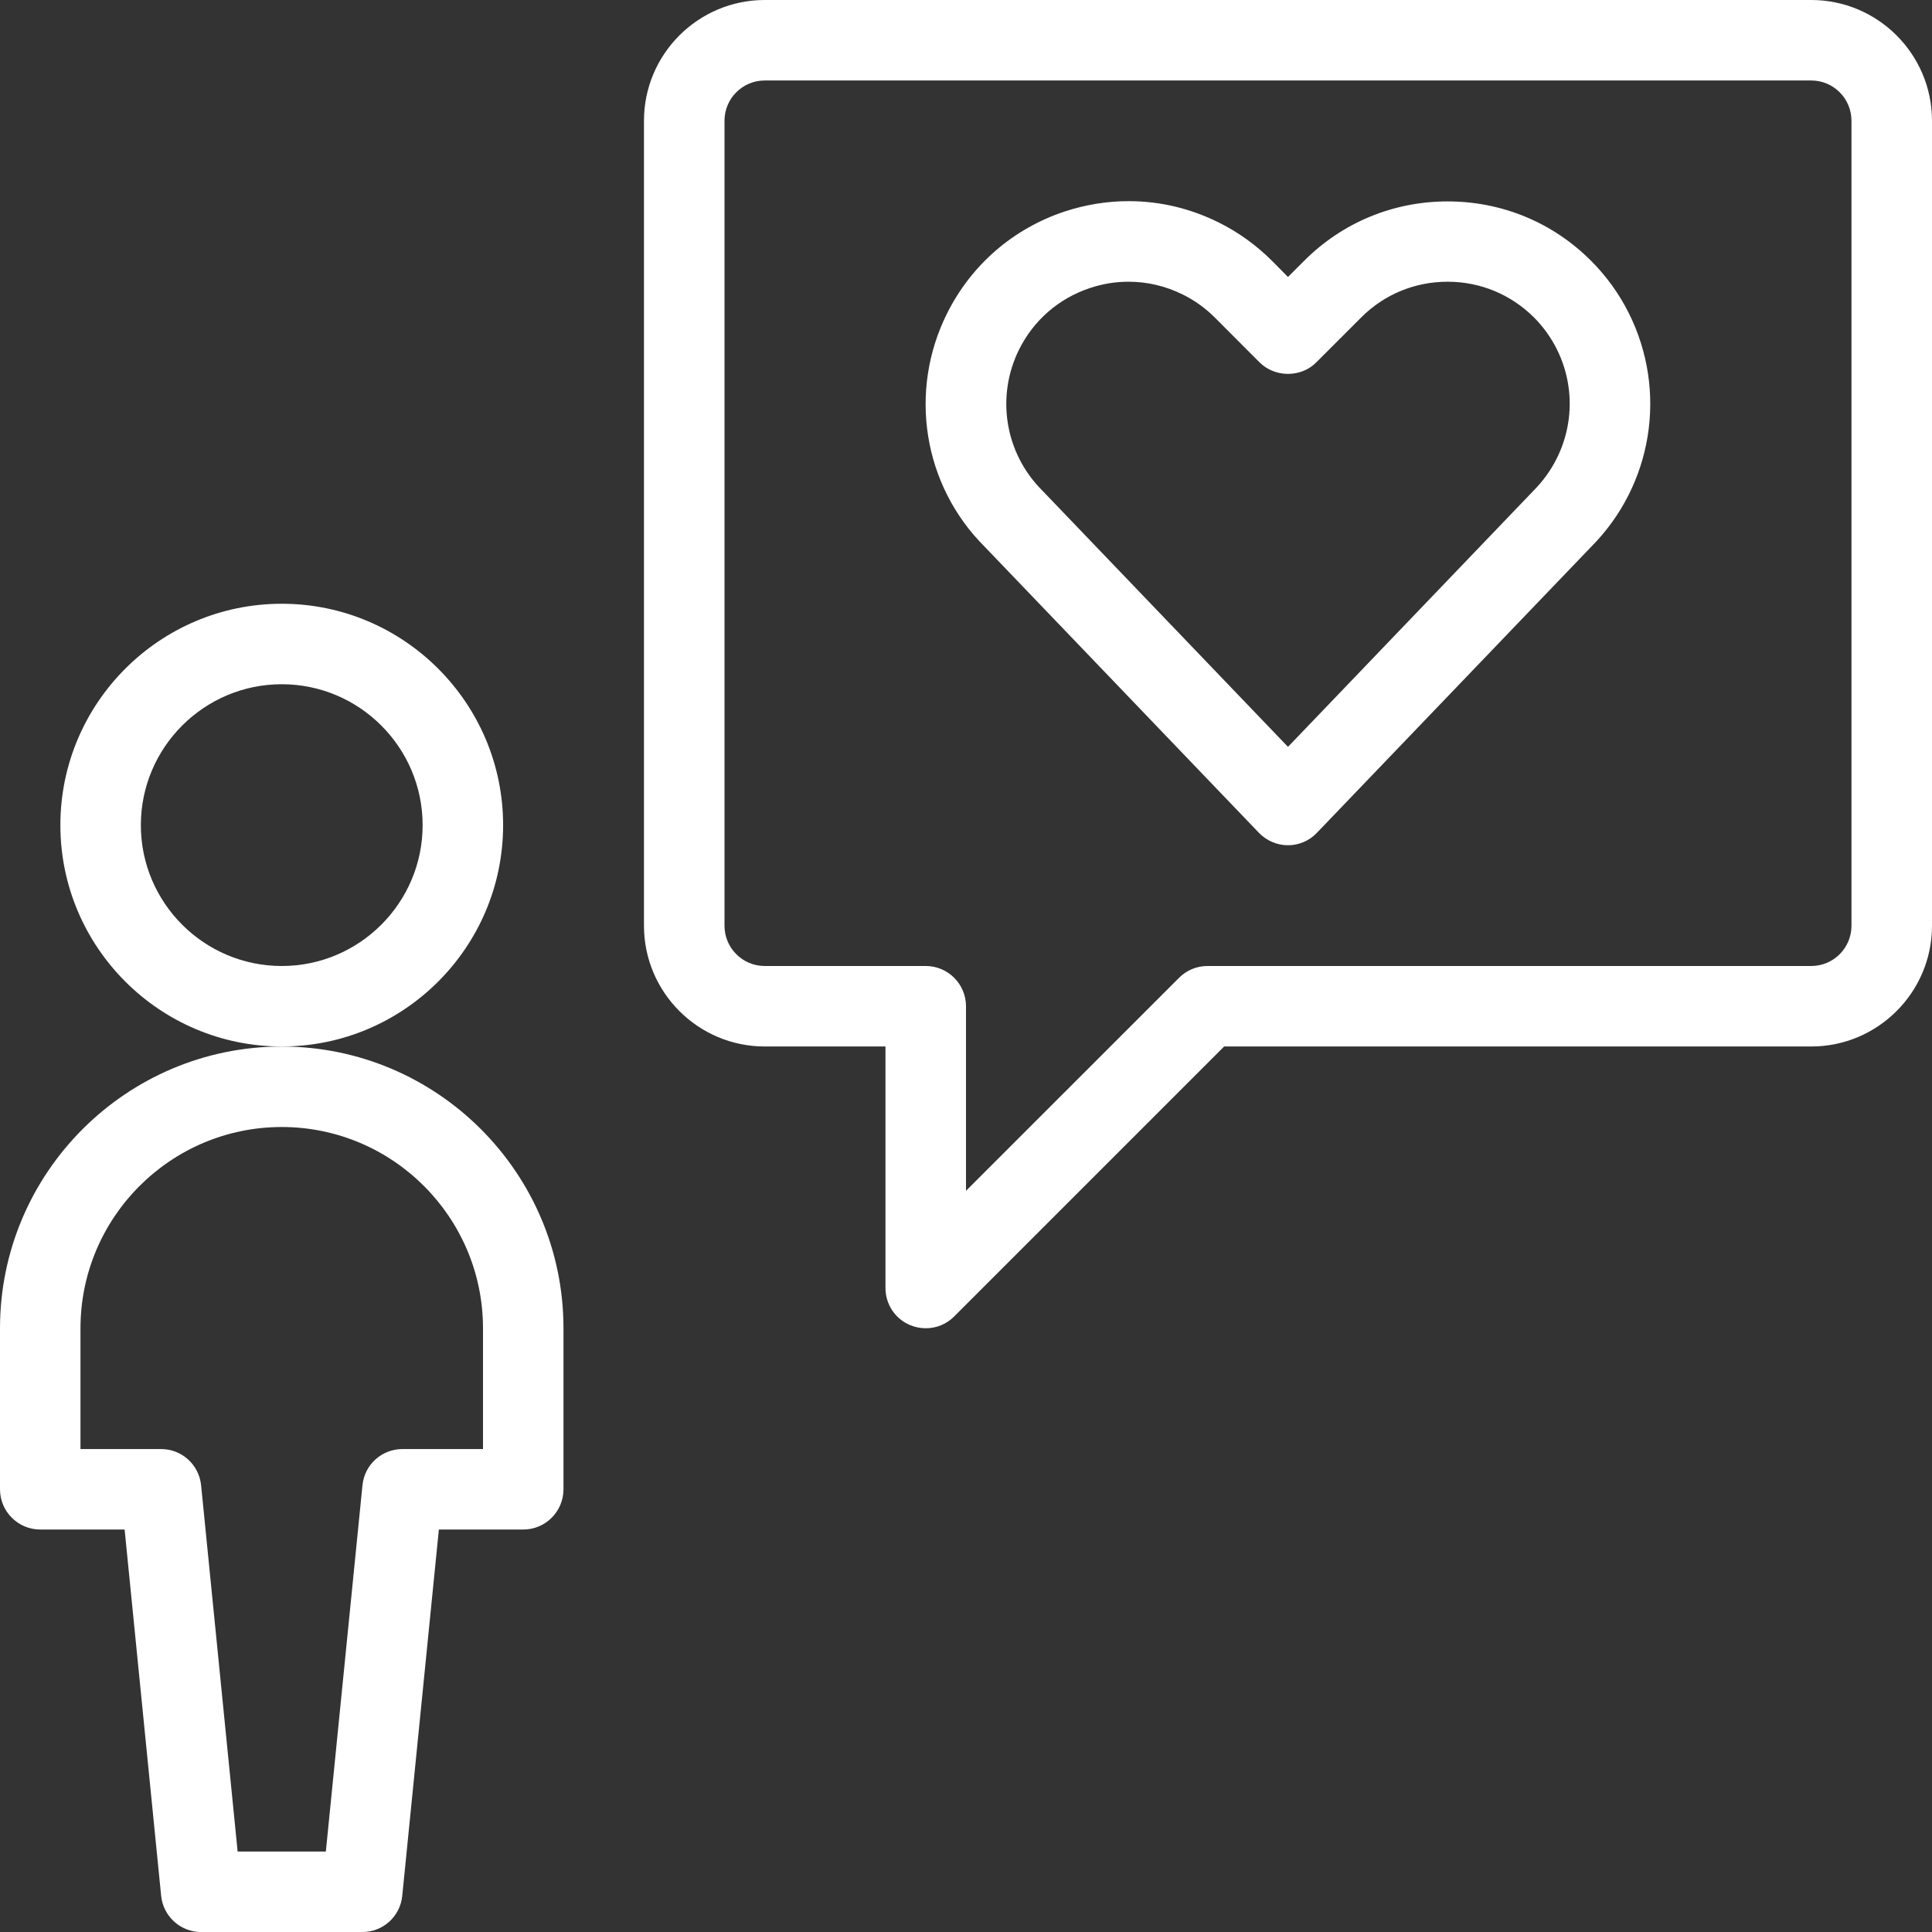 <svg width="44" height="44" viewBox="0 0 44 44" fill="none" xmlns="http://www.w3.org/2000/svg">
<rect x="0" y="0" width="44" height="44" fill="#333333" stroke="none"/>
<path d="M21.083 30.25C20.962 30.25 20.843 30.226 20.731 30.18C20.388 30.039 20.166 29.705 20.166 29.333V23.833H17.416C15.9 23.833 14.666 22.599 14.666 21.083V2.75C14.666 1.234 15.9 0 17.416 0H41.25C42.766 0 44 1.234 44 2.75V21.083C44 22.599 42.766 23.833 41.25 23.833H27.879L21.73 29.982C21.558 30.155 21.329 30.25 21.083 30.25ZM17.416 1.833C16.91 1.833 16.5 2.244 16.5 2.75V21.083C16.5 21.589 16.91 22 17.416 22H21.083C21.589 22 22 22.411 22 22.917V27.12L26.851 22.27C27.025 22.095 27.254 22 27.5 22H41.25C41.756 22 42.166 21.589 42.166 21.083V2.75C42.166 2.244 41.756 1.833 41.25 1.833H17.416Z" fill="white"/>
<path d="M6.417 23.833C3.637 23.833 1.375 21.571 1.375 18.792C1.375 16.012 3.637 13.75 6.417 13.75C9.196 13.75 11.458 16.012 11.458 18.792C11.458 21.571 9.196 23.833 6.417 23.833ZM6.417 15.583C4.647 15.583 3.208 17.023 3.208 18.792C3.208 20.561 4.647 22 6.417 22C8.186 22 9.625 20.561 9.625 18.792C9.625 17.023 8.186 15.583 6.417 15.583Z" fill="white"/>
<path d="M4.583 44.001C4.11 44.001 3.718 43.645 3.67 43.176L2.838 34.834H0.917C0.411 34.834 0 34.423 0 33.917V30.251C0 26.712 2.878 23.834 6.417 23.834C9.955 23.834 12.833 26.712 12.833 30.251V33.917C12.833 34.423 12.423 34.834 11.917 34.834H9.995L9.161 43.176C9.115 43.645 8.723 44.001 8.25 44.001H4.583ZM7.421 42.167L8.255 33.826C8.301 33.356 8.694 33.001 9.167 33.001H11V30.251C11 27.724 8.945 25.667 6.417 25.667C3.888 25.667 1.833 27.724 1.833 30.251V33.001H3.667C4.14 33.001 4.532 33.356 4.58 33.826L5.412 42.167H7.421Z" fill="white"/>
<path d="M29.333 19.25C29.086 19.25 28.844 19.147 28.671 18.967L22.422 12.448C21.025 11.053 20.68 8.913 21.571 7.133C22.123 6.031 23.071 5.21 24.24 4.819C24.717 4.662 25.208 4.581 25.703 4.581C26.42 4.581 27.113 4.746 27.764 5.071C28.207 5.292 28.611 5.584 28.963 5.934L29.333 6.308L29.705 5.936C30.576 5.065 31.735 4.587 32.969 4.587C34.203 4.587 35.361 5.065 36.232 5.936C36.584 6.288 36.874 6.689 37.096 7.133C37.985 8.913 37.636 11.055 36.23 12.461L29.993 18.965C29.823 19.147 29.581 19.25 29.333 19.25ZM25.701 6.416C25.402 6.416 25.107 6.464 24.82 6.561C24.114 6.796 23.544 7.291 23.212 7.954C22.676 9.027 22.885 10.318 23.732 11.166L29.333 17.009L34.921 11.179C35.781 10.319 35.992 9.027 35.456 7.953C35.323 7.687 35.148 7.443 34.936 7.23C34.411 6.706 33.713 6.416 32.969 6.416C32.224 6.416 31.526 6.704 31.002 7.228L29.98 8.25C29.814 8.42 29.579 8.515 29.333 8.515C29.087 8.515 28.853 8.42 28.684 8.251L27.665 7.23C27.454 7.019 27.21 6.843 26.942 6.71C26.55 6.515 26.132 6.416 25.701 6.416Z" fill="white"/>
</svg>
